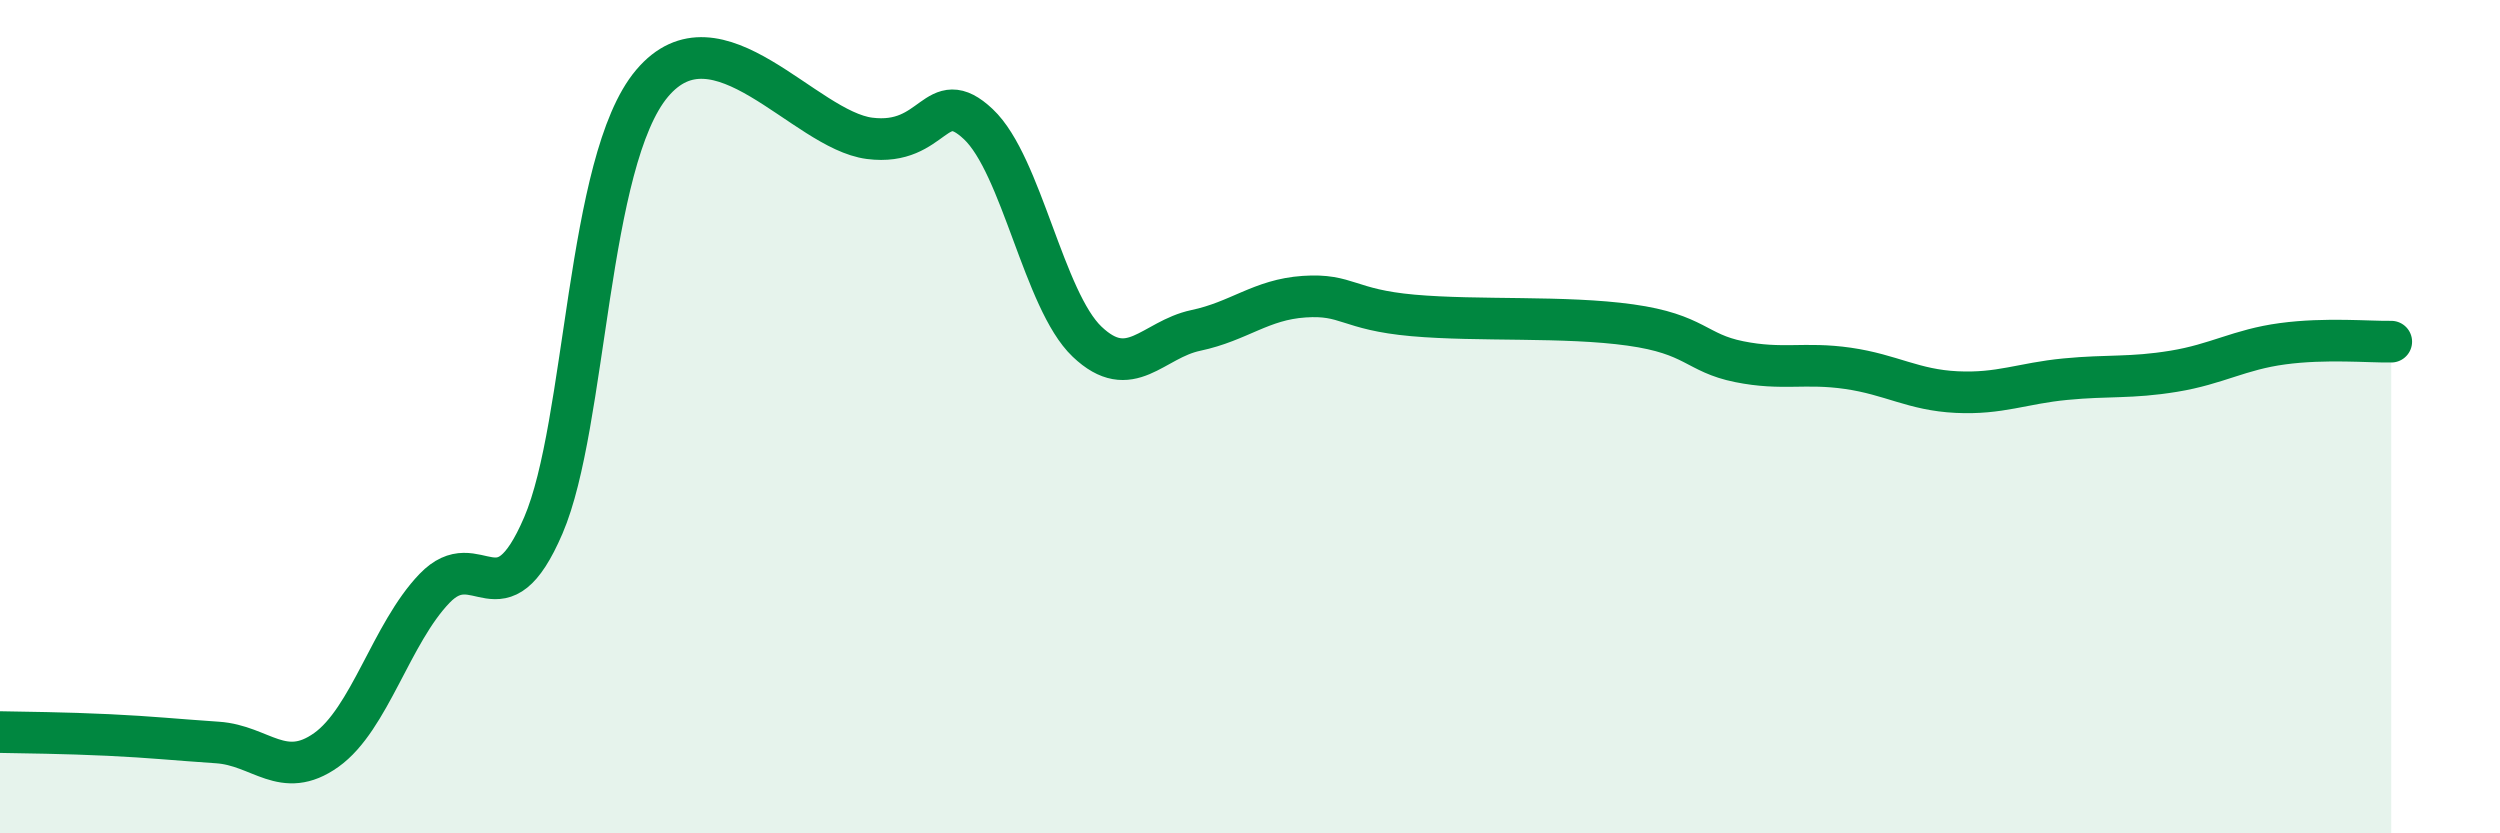 
    <svg width="60" height="20" viewBox="0 0 60 20" xmlns="http://www.w3.org/2000/svg">
      <path
        d="M 0,17.57 C 0.52,17.58 1.57,17.59 2.61,17.64 C 3.65,17.69 4.18,17.75 5.22,17.82 C 6.26,17.89 6.79,18.74 7.83,18 C 8.87,17.26 9.39,15.2 10.43,14.12 C 11.47,13.04 12,15.03 13.04,12.61 C 14.08,10.19 14.08,3.86 15.65,2 C 17.22,0.14 19.3,3.12 20.87,3.32 C 22.44,3.52 22.44,2 23.48,2.98 C 24.52,3.96 25.05,7.21 26.09,8.2 C 27.13,9.19 27.66,8.15 28.7,7.93 C 29.74,7.71 30.26,7.19 31.3,7.12 C 32.34,7.05 32.34,7.43 33.91,7.57 C 35.48,7.71 37.56,7.58 39.13,7.8 C 40.7,8.02 40.7,8.47 41.74,8.68 C 42.78,8.89 43.31,8.69 44.35,8.84 C 45.39,8.99 45.92,9.36 46.96,9.41 C 48,9.46 48.53,9.2 49.57,9.1 C 50.61,9 51.13,9.08 52.17,8.91 C 53.21,8.74 53.74,8.39 54.78,8.25 C 55.82,8.11 56.87,8.21 57.39,8.2L57.39 20L0 20Z"
        fill="#008740"
        opacity="0.1"
        stroke-linecap="round"
        stroke-linejoin="round"
      />
      <path
        d="M 0,17.57 C 0.52,17.58 1.57,17.59 2.61,17.64 C 3.65,17.69 4.18,17.75 5.22,17.82 C 6.26,17.89 6.79,18.74 7.83,18 C 8.87,17.26 9.39,15.2 10.43,14.12 C 11.47,13.04 12,15.03 13.04,12.61 C 14.08,10.19 14.08,3.86 15.65,2 C 17.22,0.14 19.3,3.12 20.87,3.32 C 22.44,3.52 22.44,2 23.48,2.98 C 24.52,3.96 25.05,7.21 26.09,8.2 C 27.13,9.19 27.66,8.15 28.7,7.93 C 29.74,7.71 30.26,7.19 31.3,7.12 C 32.34,7.05 32.34,7.43 33.91,7.57 C 35.48,7.71 37.56,7.58 39.13,7.8 C 40.7,8.02 40.7,8.47 41.74,8.68 C 42.78,8.89 43.31,8.69 44.35,8.84 C 45.39,8.99 45.92,9.36 46.96,9.41 C 48,9.46 48.53,9.2 49.57,9.1 C 50.61,9 51.13,9.08 52.17,8.91 C 53.21,8.74 53.74,8.39 54.78,8.25 C 55.82,8.11 56.87,8.21 57.39,8.2"
        stroke="#008740"
        stroke-width="1"
        fill="none"
        stroke-linecap="round"
        stroke-linejoin="round"
      />
    </svg>
  